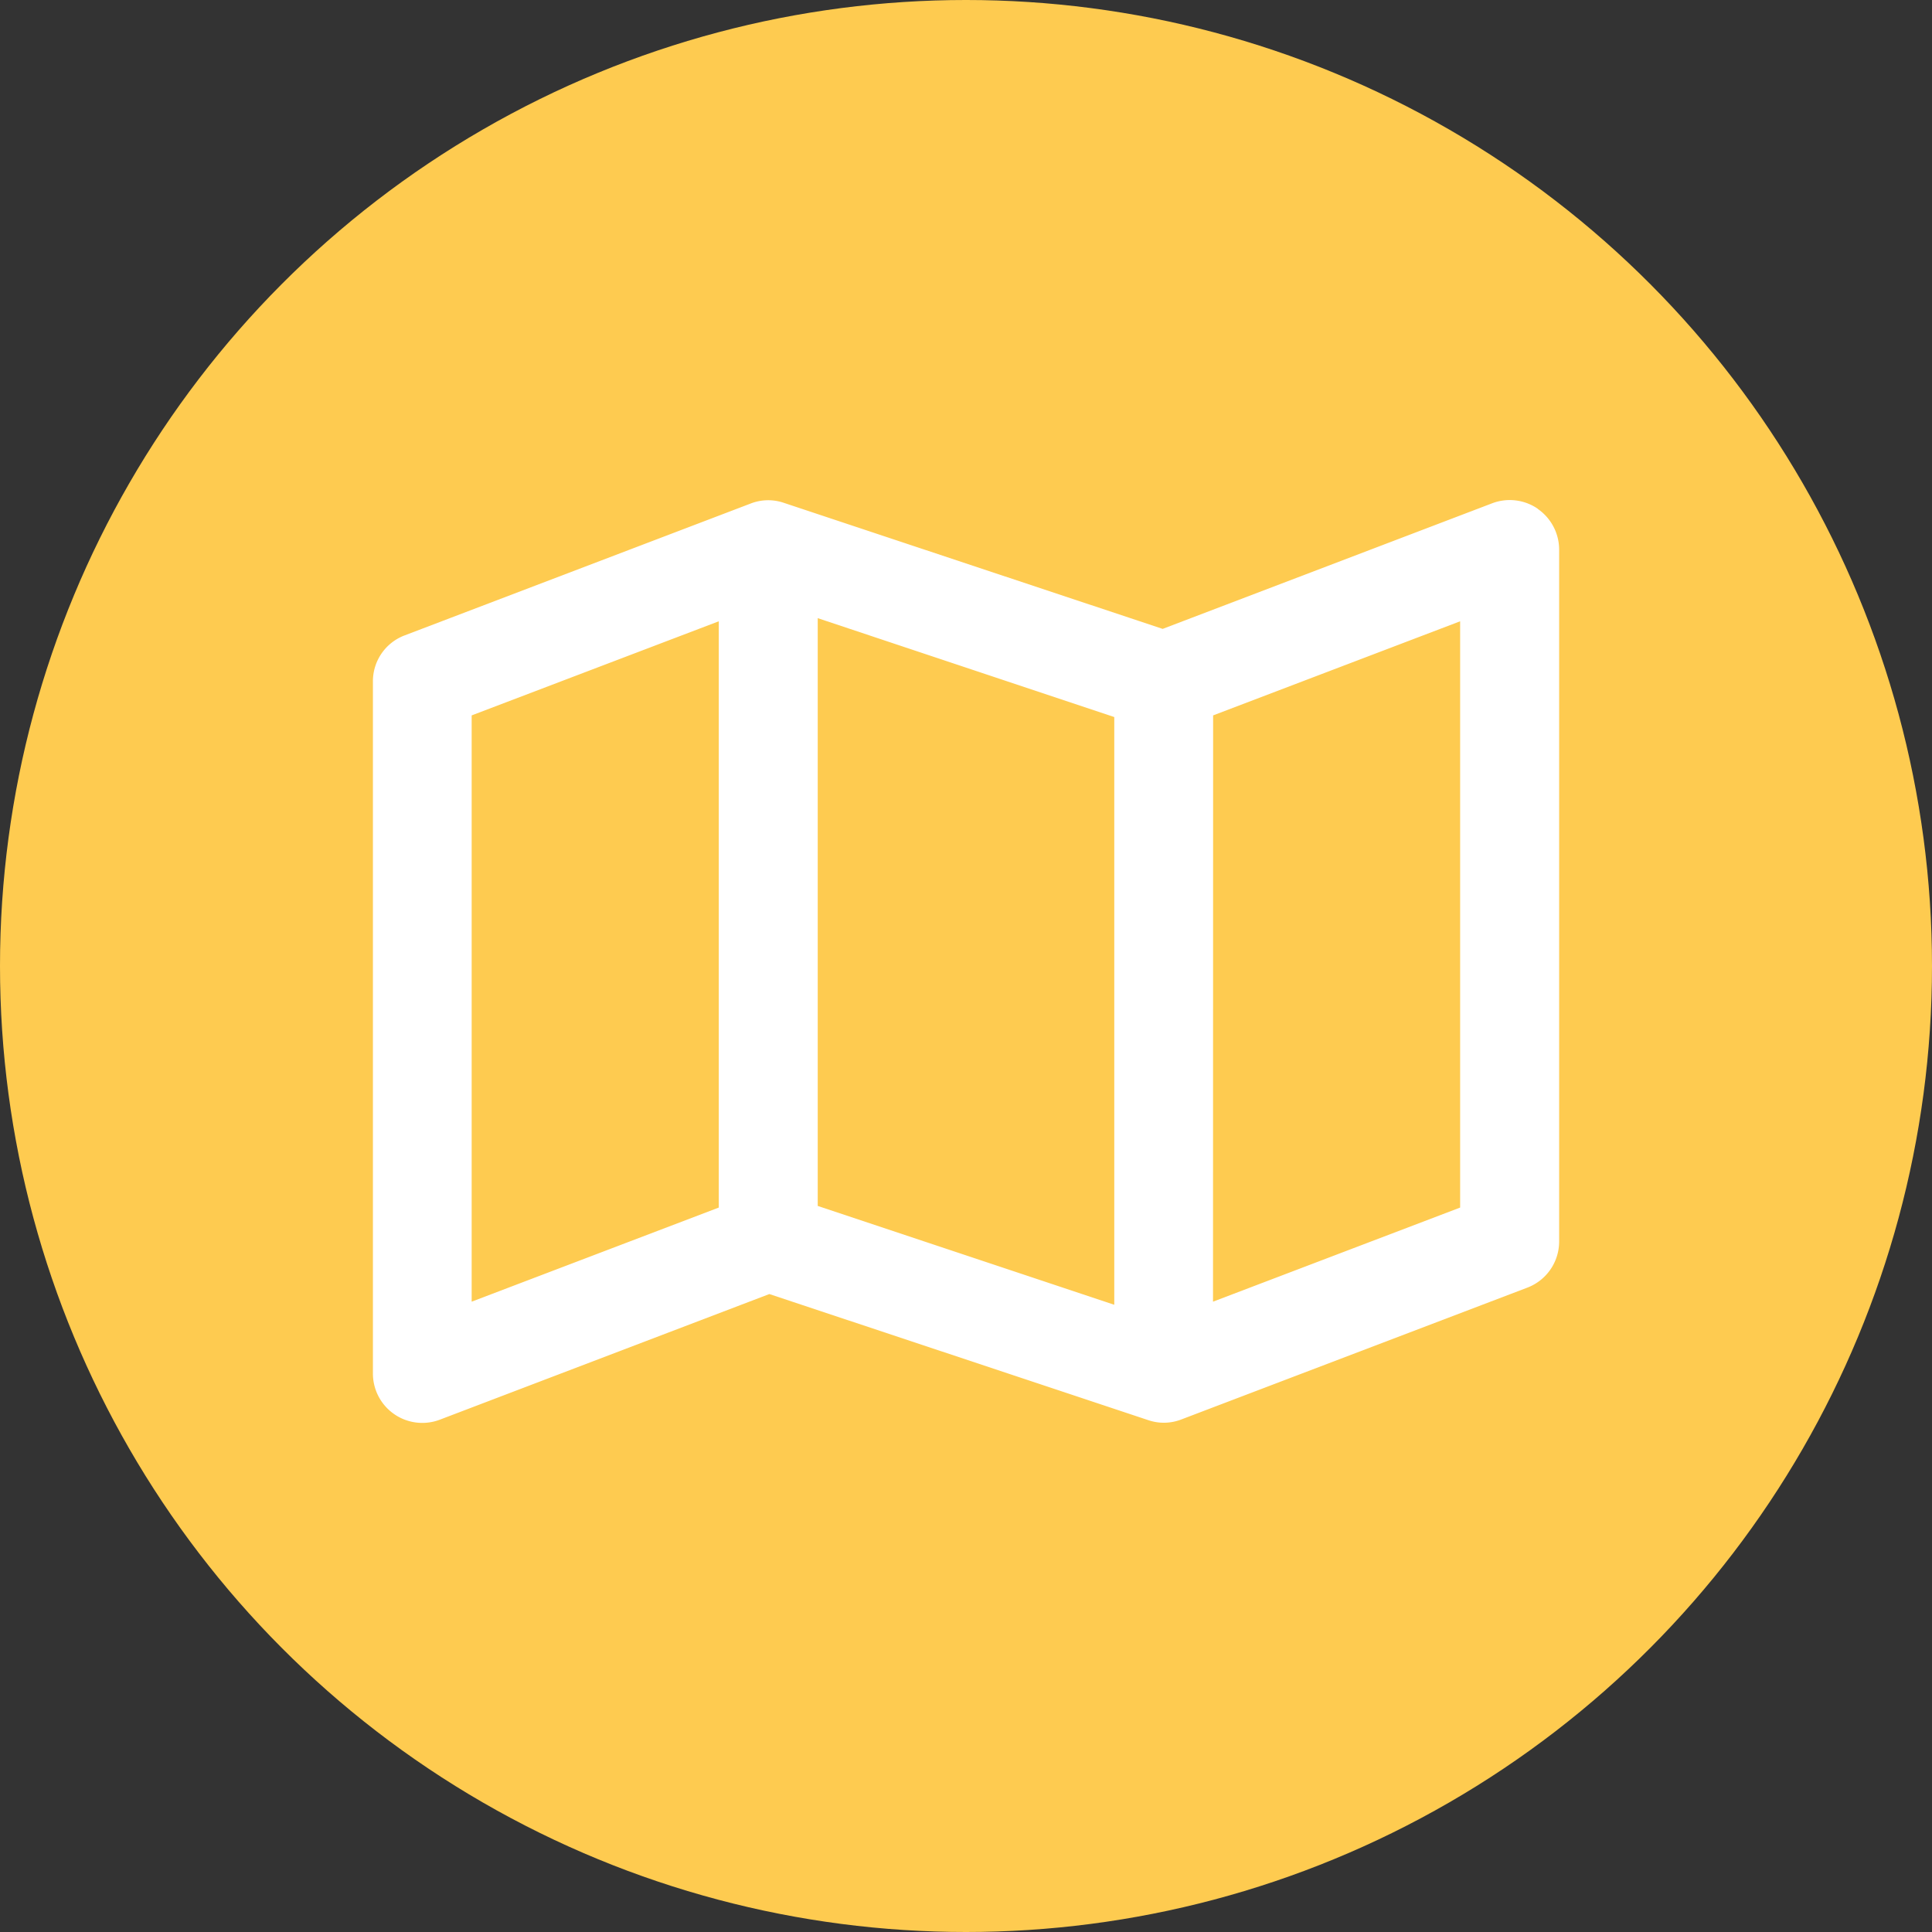 <svg xmlns="http://www.w3.org/2000/svg" width="90" height="90"><rect width="100%" height="100%" fill="#333333" stroke="none"/><defs><clipPath id="a"><path fill="#fff" d="M0 0h55.256v42.989H0z" data-name="Rectangle 8494"/></clipPath></defs><g data-name="Groupe 23663" transform="translate(-671 -1084)"><circle cx="45" cy="45" r="45" fill="#fecb50" data-name="Ellipse 1081" transform="translate(671 1084)"/><g data-name="Groupe 19689"><g clip-path="url(#a)" data-name="Groupe 19688" transform="translate(688.372 1107.295)"><path fill="#fff" d="M54.259.409a2.312 2.312 0 0 1 1 1.9v32.232a2.3 2.3 0 0 1-1.487 2.149l-16.116 6.14a2.251 2.251 0 0 1-1.544.029l-17.645-5.872-15.349 5.852A2.3 2.3 0 0 1 0 40.681V8.448a2.282 2.282 0 0 1 1.487-2.147L17.6.16a2.251 2.251 0 0 1 1.548-.029l17.642 5.87L52.139.15a2.307 2.307 0 0 1 2.13.259ZM4.6 10.031v27.311l11.512-4.384V5.647Zm29.935 27.455V10.108L20.721 5.501v27.381Zm4.6-.144 11.512-4.384V5.647L39.14 10.031Z" data-name="Tracé 102570"/></g></g></g></svg>